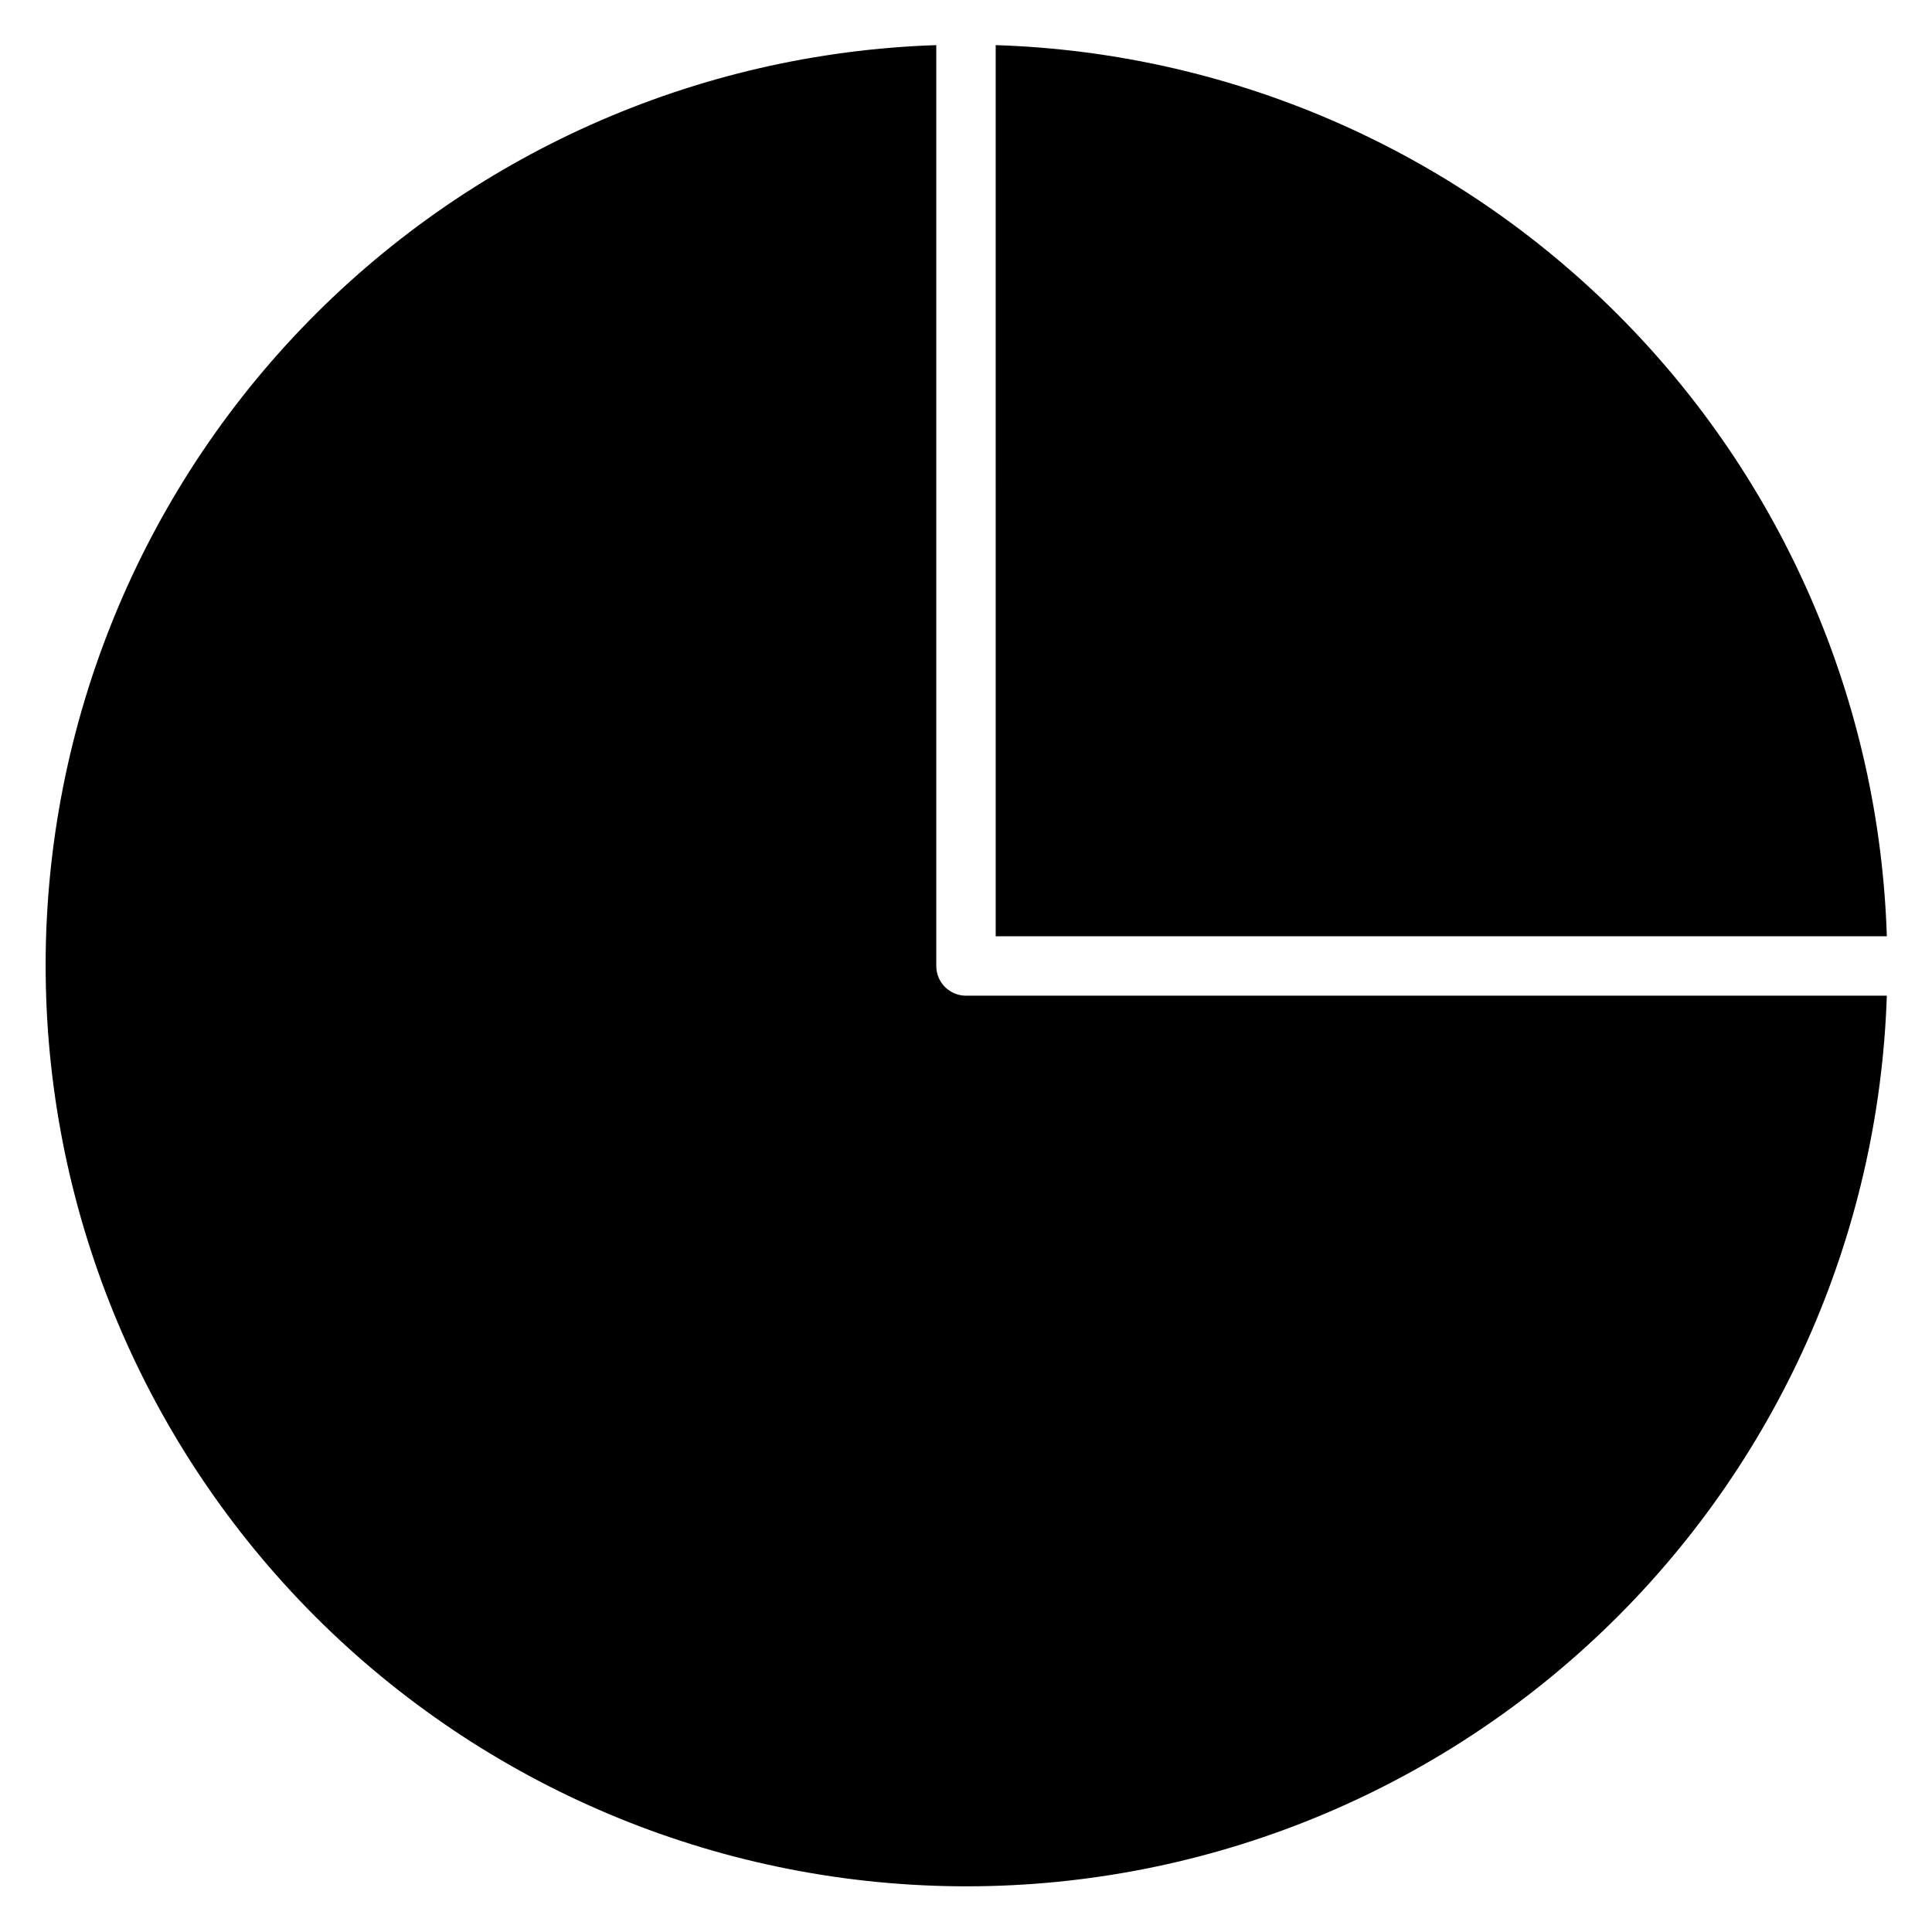 <?xml version="1.0" encoding="UTF-8"?>
<!-- Uploaded to: SVG Repo, www.svgrepo.com, Generator: SVG Repo Mixer Tools -->
<svg fill="#000000" width="800px" height="800px" version="1.1" viewBox="144 144 512 512" xmlns="http://www.w3.org/2000/svg">
 <g>
  <path d="m407.87 392.12h236.16c-1.969-62.008-27.484-120.94-71.352-164.81-43.871-43.867-102.8-69.379-164.81-71.352z"/>
  <path d="m400 407.87c-4.348 0-7.875-3.523-7.875-7.871v-244.04c-63.762 2.094-124.17 29.074-168.29 75.16-44.113 46.086-68.426 107.62-67.727 171.41 0.695 63.793 26.348 124.78 71.461 169.89 45.109 45.109 106.09 70.762 169.89 71.461 63.793 0.695 125.32-23.617 171.41-67.73 46.09-44.113 73.066-104.52 75.16-168.29z"/>
 </g>
</svg>